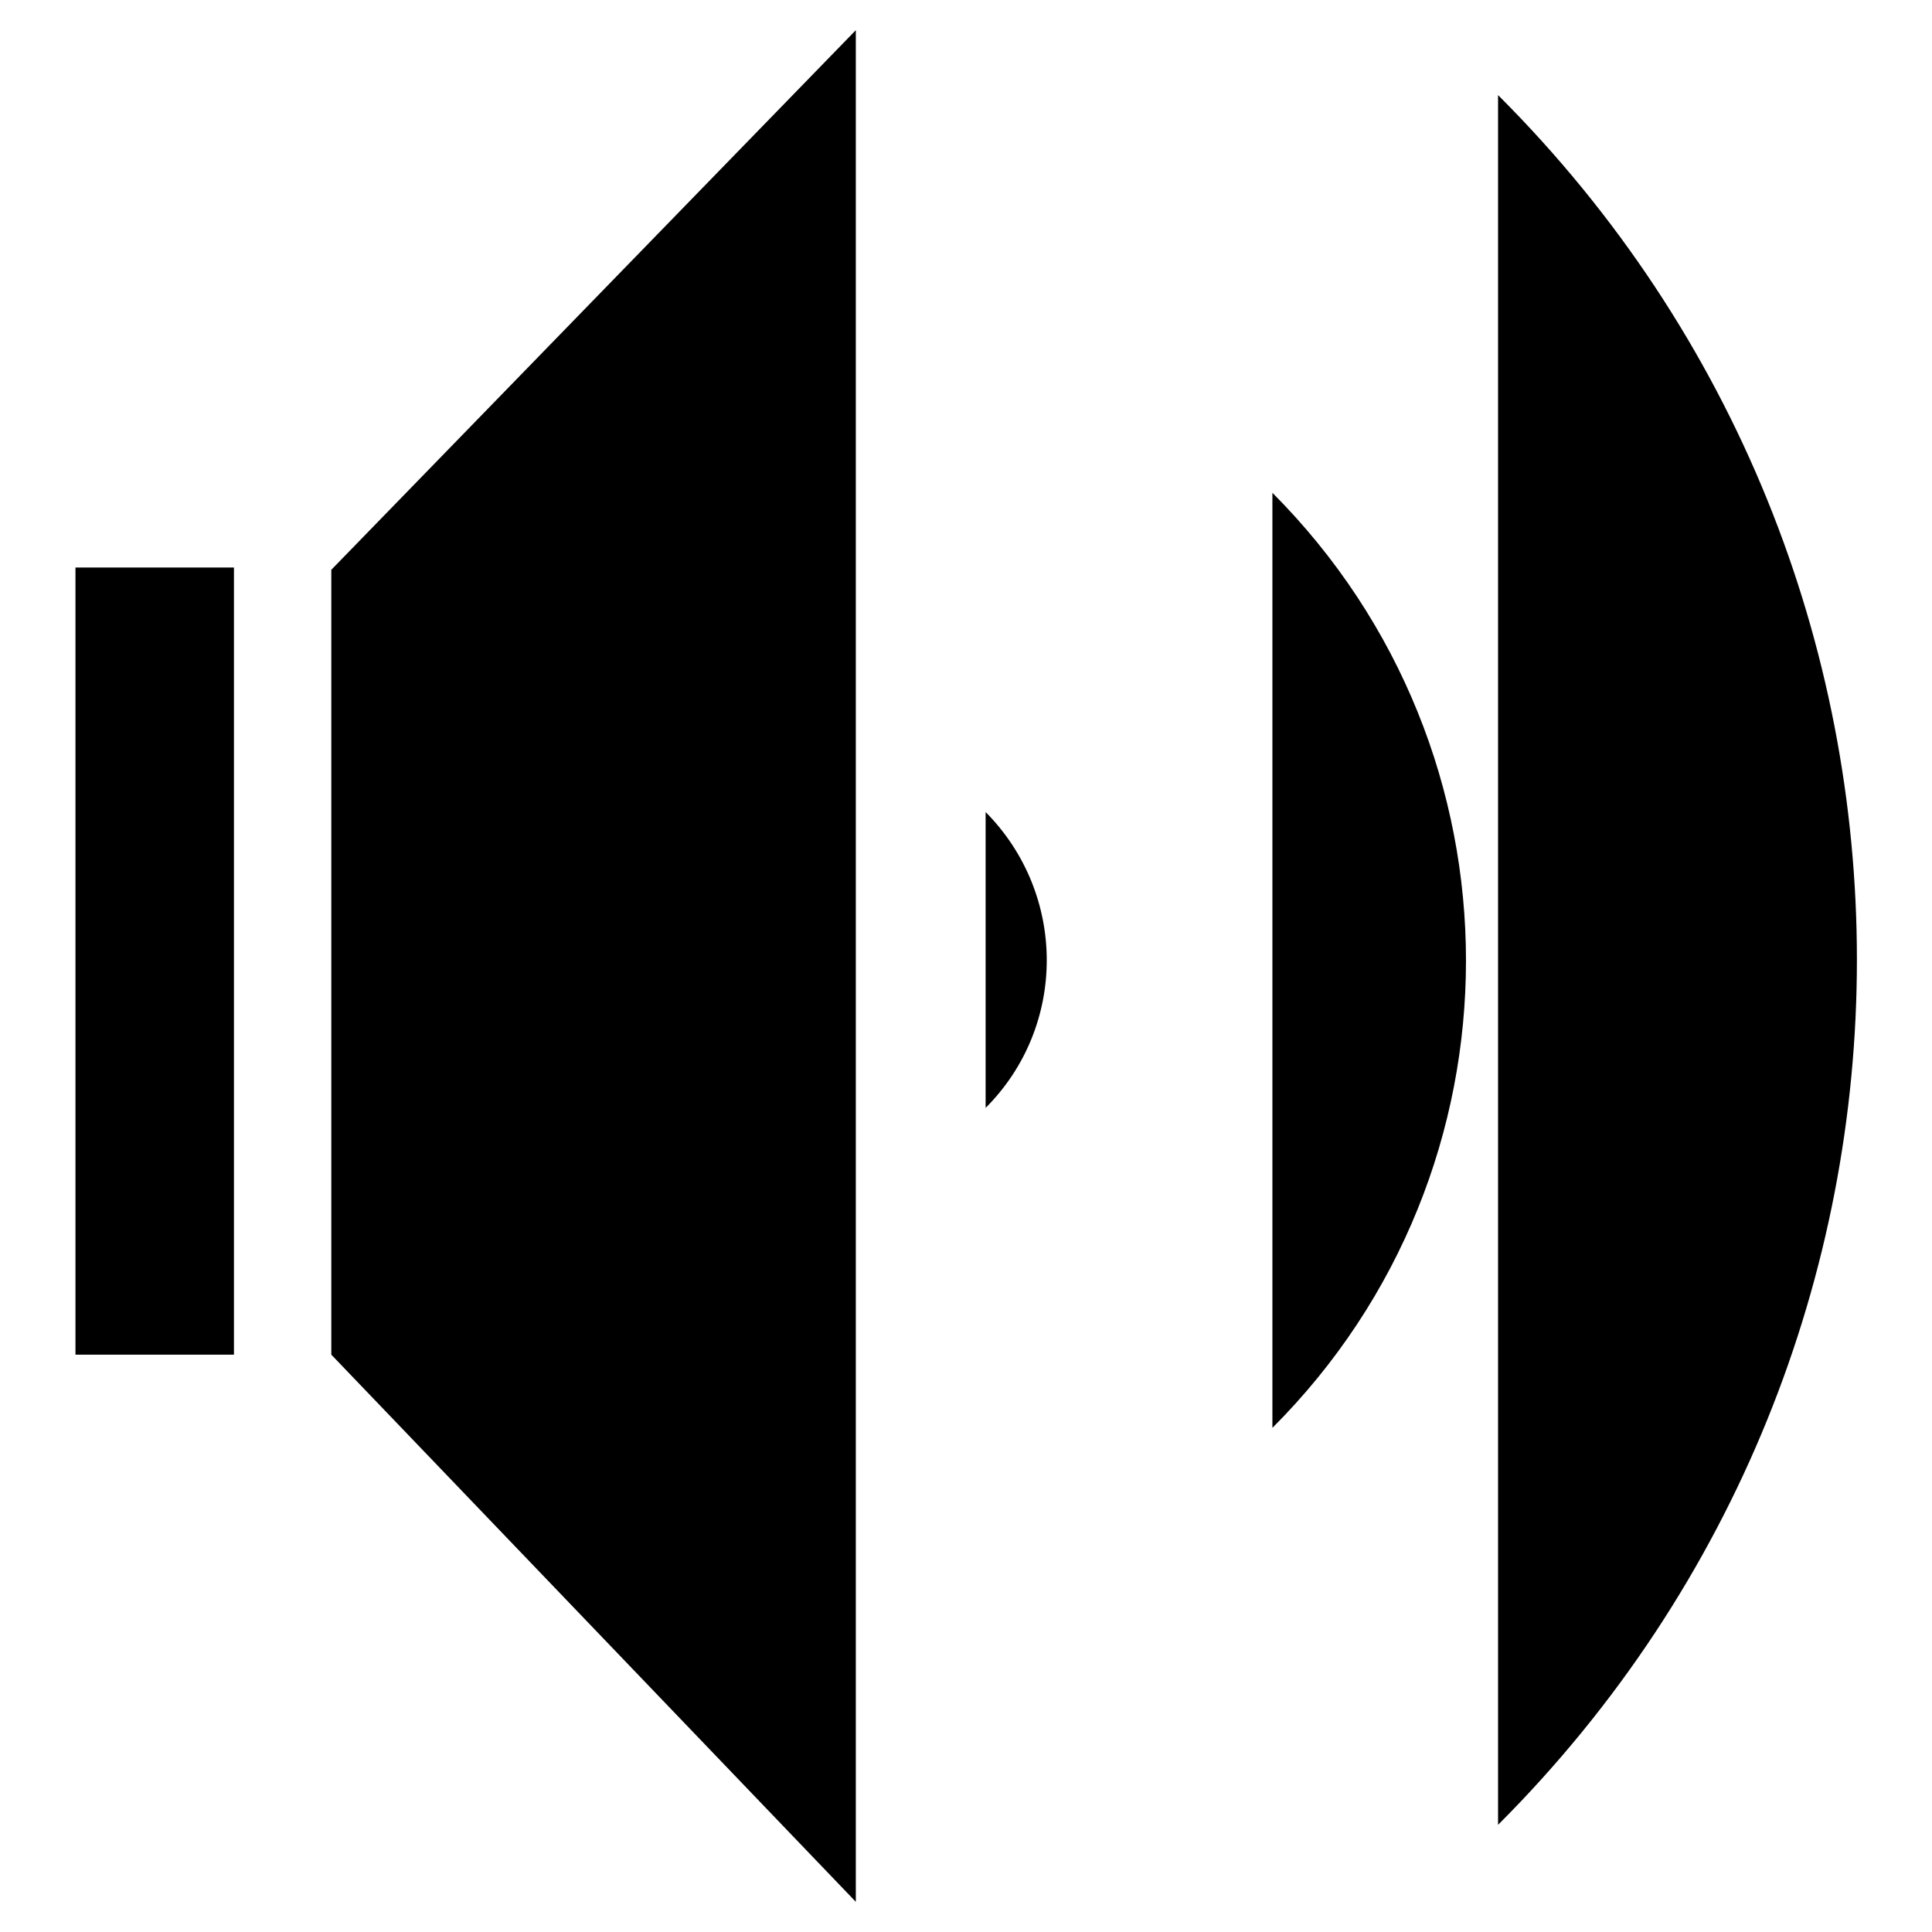 <?xml version="1.0" encoding="utf-8"?>
<!-- Svg Vector Icons : http://www.onlinewebfonts.com/icon -->
<!DOCTYPE svg PUBLIC "-//W3C//DTD SVG 1.1//EN" "http://www.w3.org/Graphics/SVG/1.1/DTD/svg11.dtd">
<svg version="1.1" xmlns="http://www.w3.org/2000/svg" xmlns:xlink="http://www.w3.org/1999/xlink" x="0px" y="0px" viewBox="0 0 256 256" enable-background="new 0 0 256 256" xml:space="preserve">
<g><g><path fill="#000000" d="M10,75.2h21v104.3H10V75.2z"/><path fill="#000000" d="M43.9,179.5l69.5,72.5V4L43.9,75.5V179.5z"/><path fill="#000000" d="M168.6,189.2c34.2-34.2,34.2-89.6,0-123.9"/><path fill="#000000" d="M130.6,146.8c10.8-10.8,10.8-28.3,0-39.2"/><path fill="#000000" d="M198.5,241.8c63.4-63.4,63.4-165.9,0-229.2"/></g></g>
</svg>